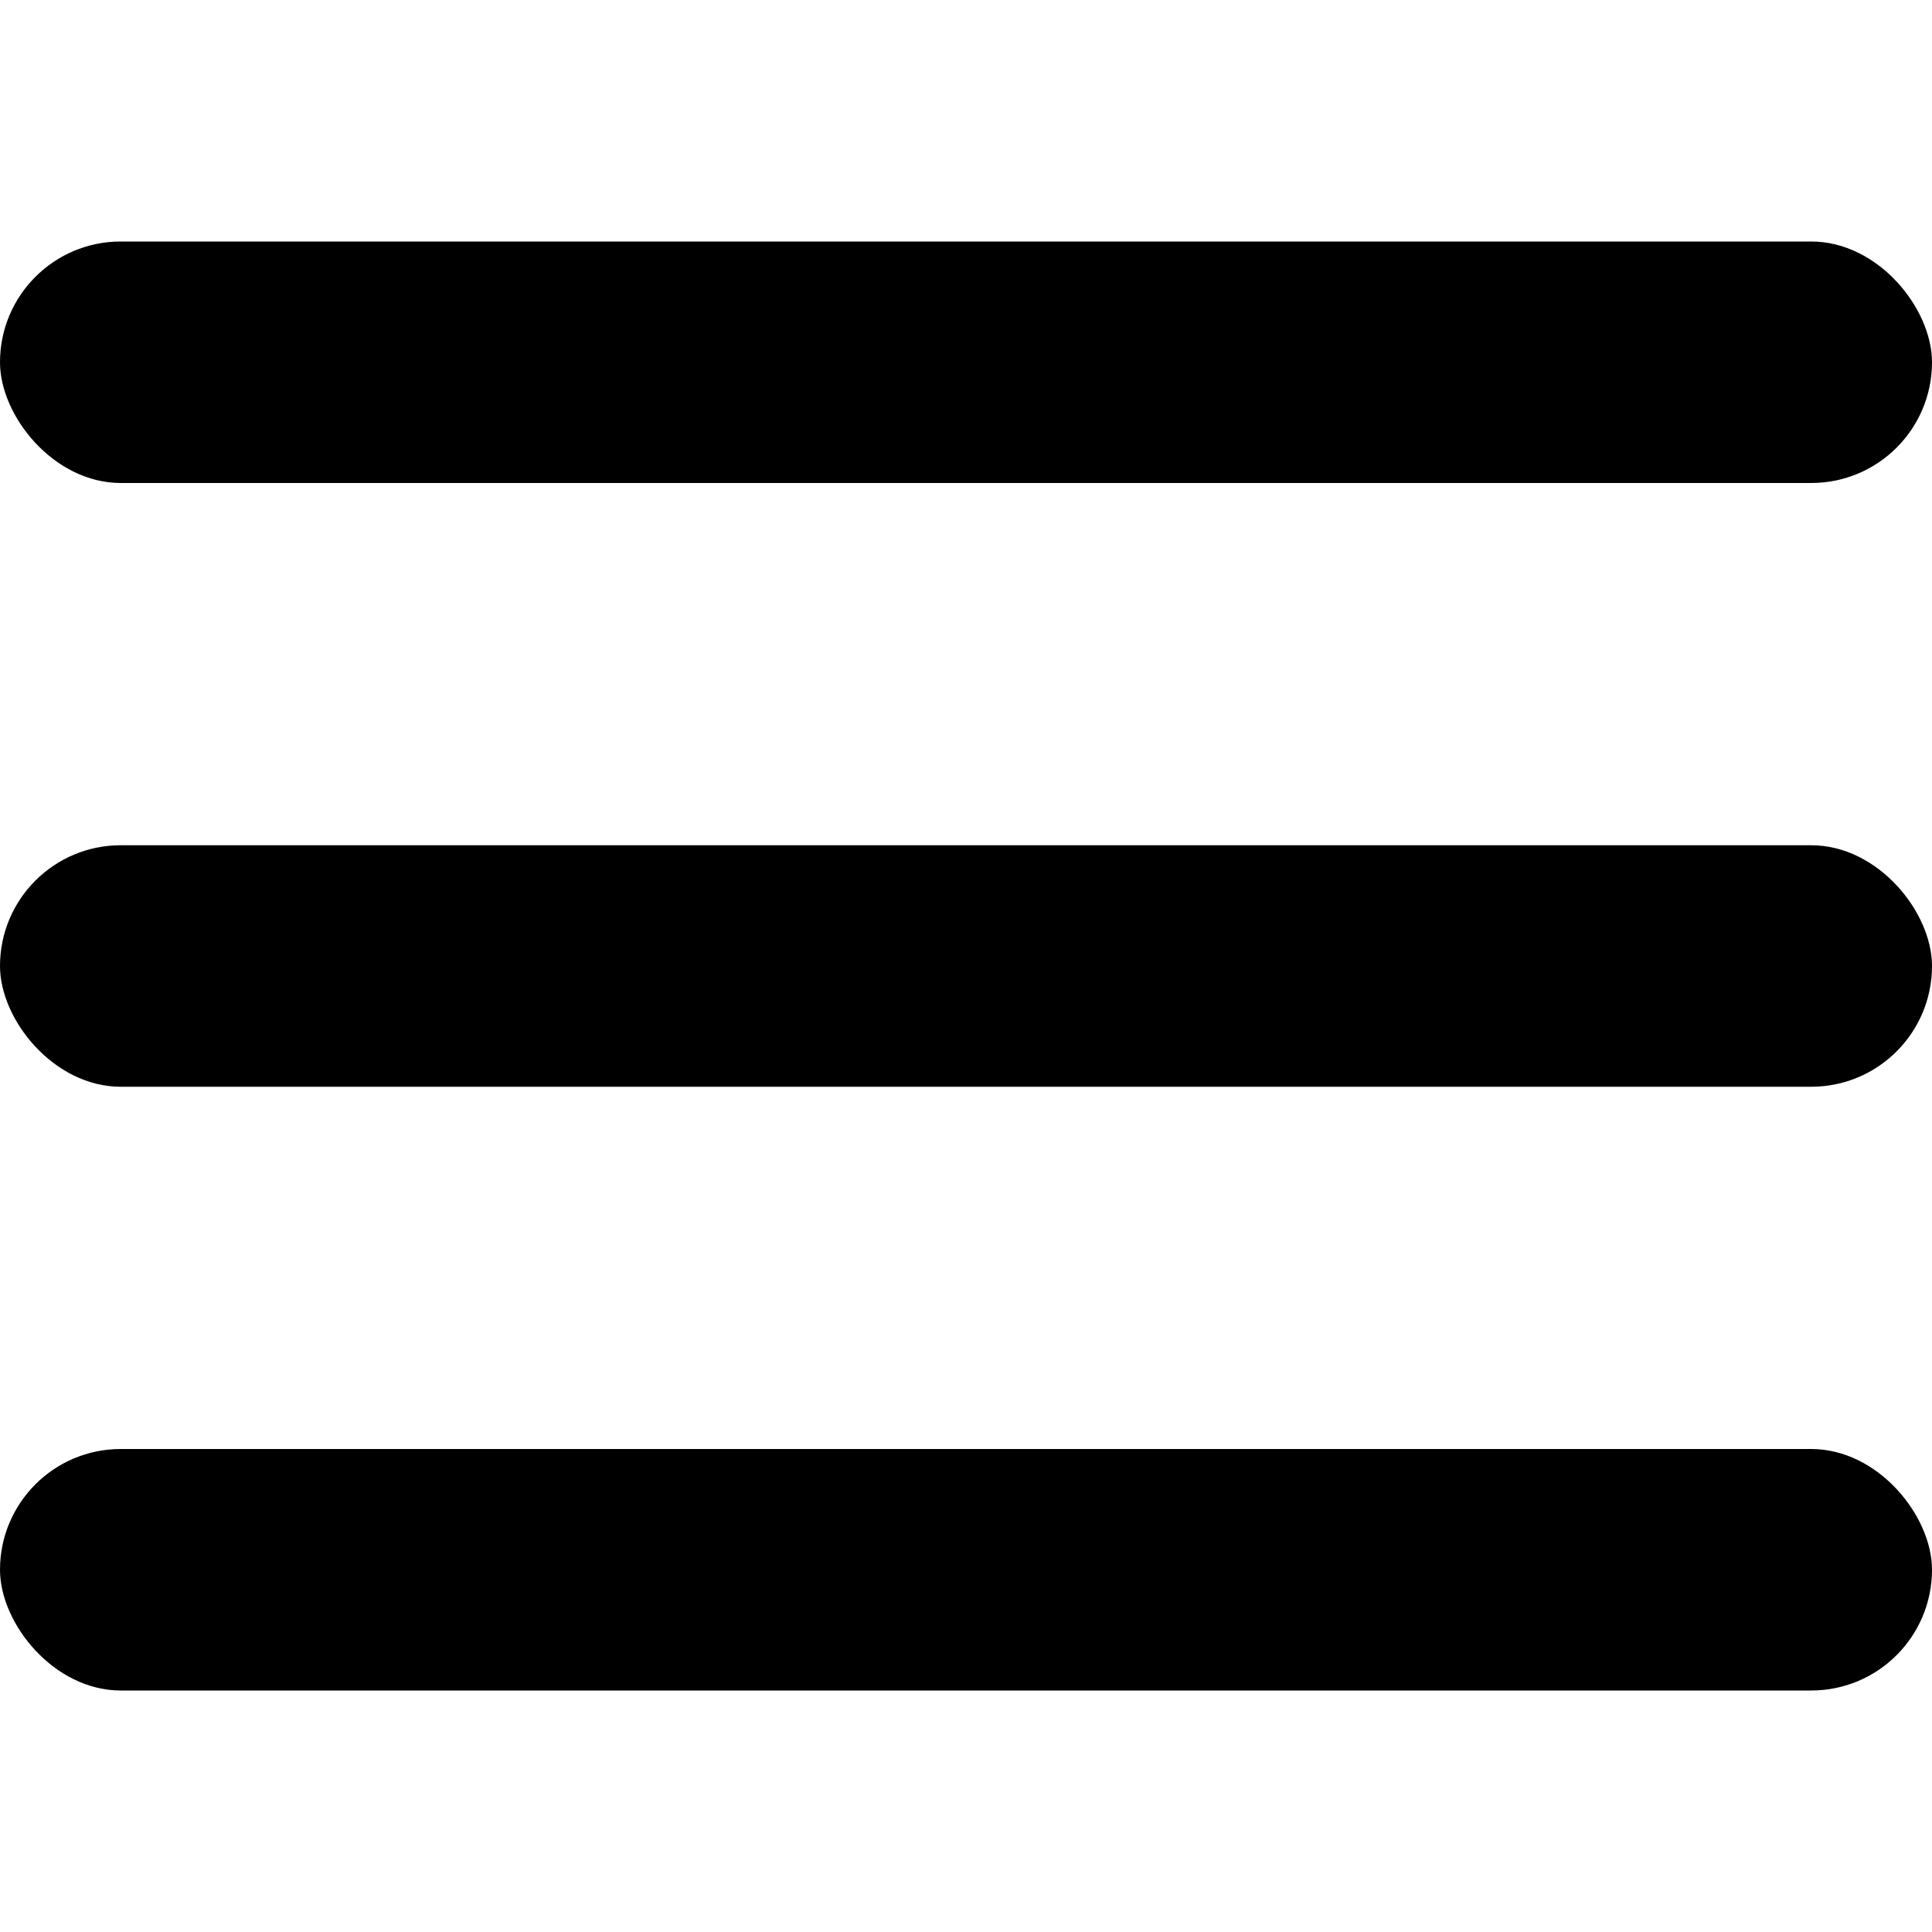 <?xml version="1.0" encoding="UTF-8"?>
<svg width="32px" height="32px" viewBox="0 0 32 32" version="1.1" xmlns="http://www.w3.org/2000/svg" xmlns:xlink="http://www.w3.org/1999/xlink">
    <title>menu icon</title>
    <g id="file-prep" stroke="none" stroke-width="1" fill="none" fill-rule="evenodd">
        <g id="menu-icon" transform="translate(0, 4)" fill="#000000">
            <rect id="Rectangle" x="0" y="0" width="32" height="4" rx="2"></rect>
            <rect id="Rectangle-Copy-3" x="0" y="10" width="32" height="4" rx="2"></rect>
            <rect id="Rectangle-Copy-6" x="0" y="20" width="32" height="4" rx="2"></rect>
        </g>
    </g>
</svg>